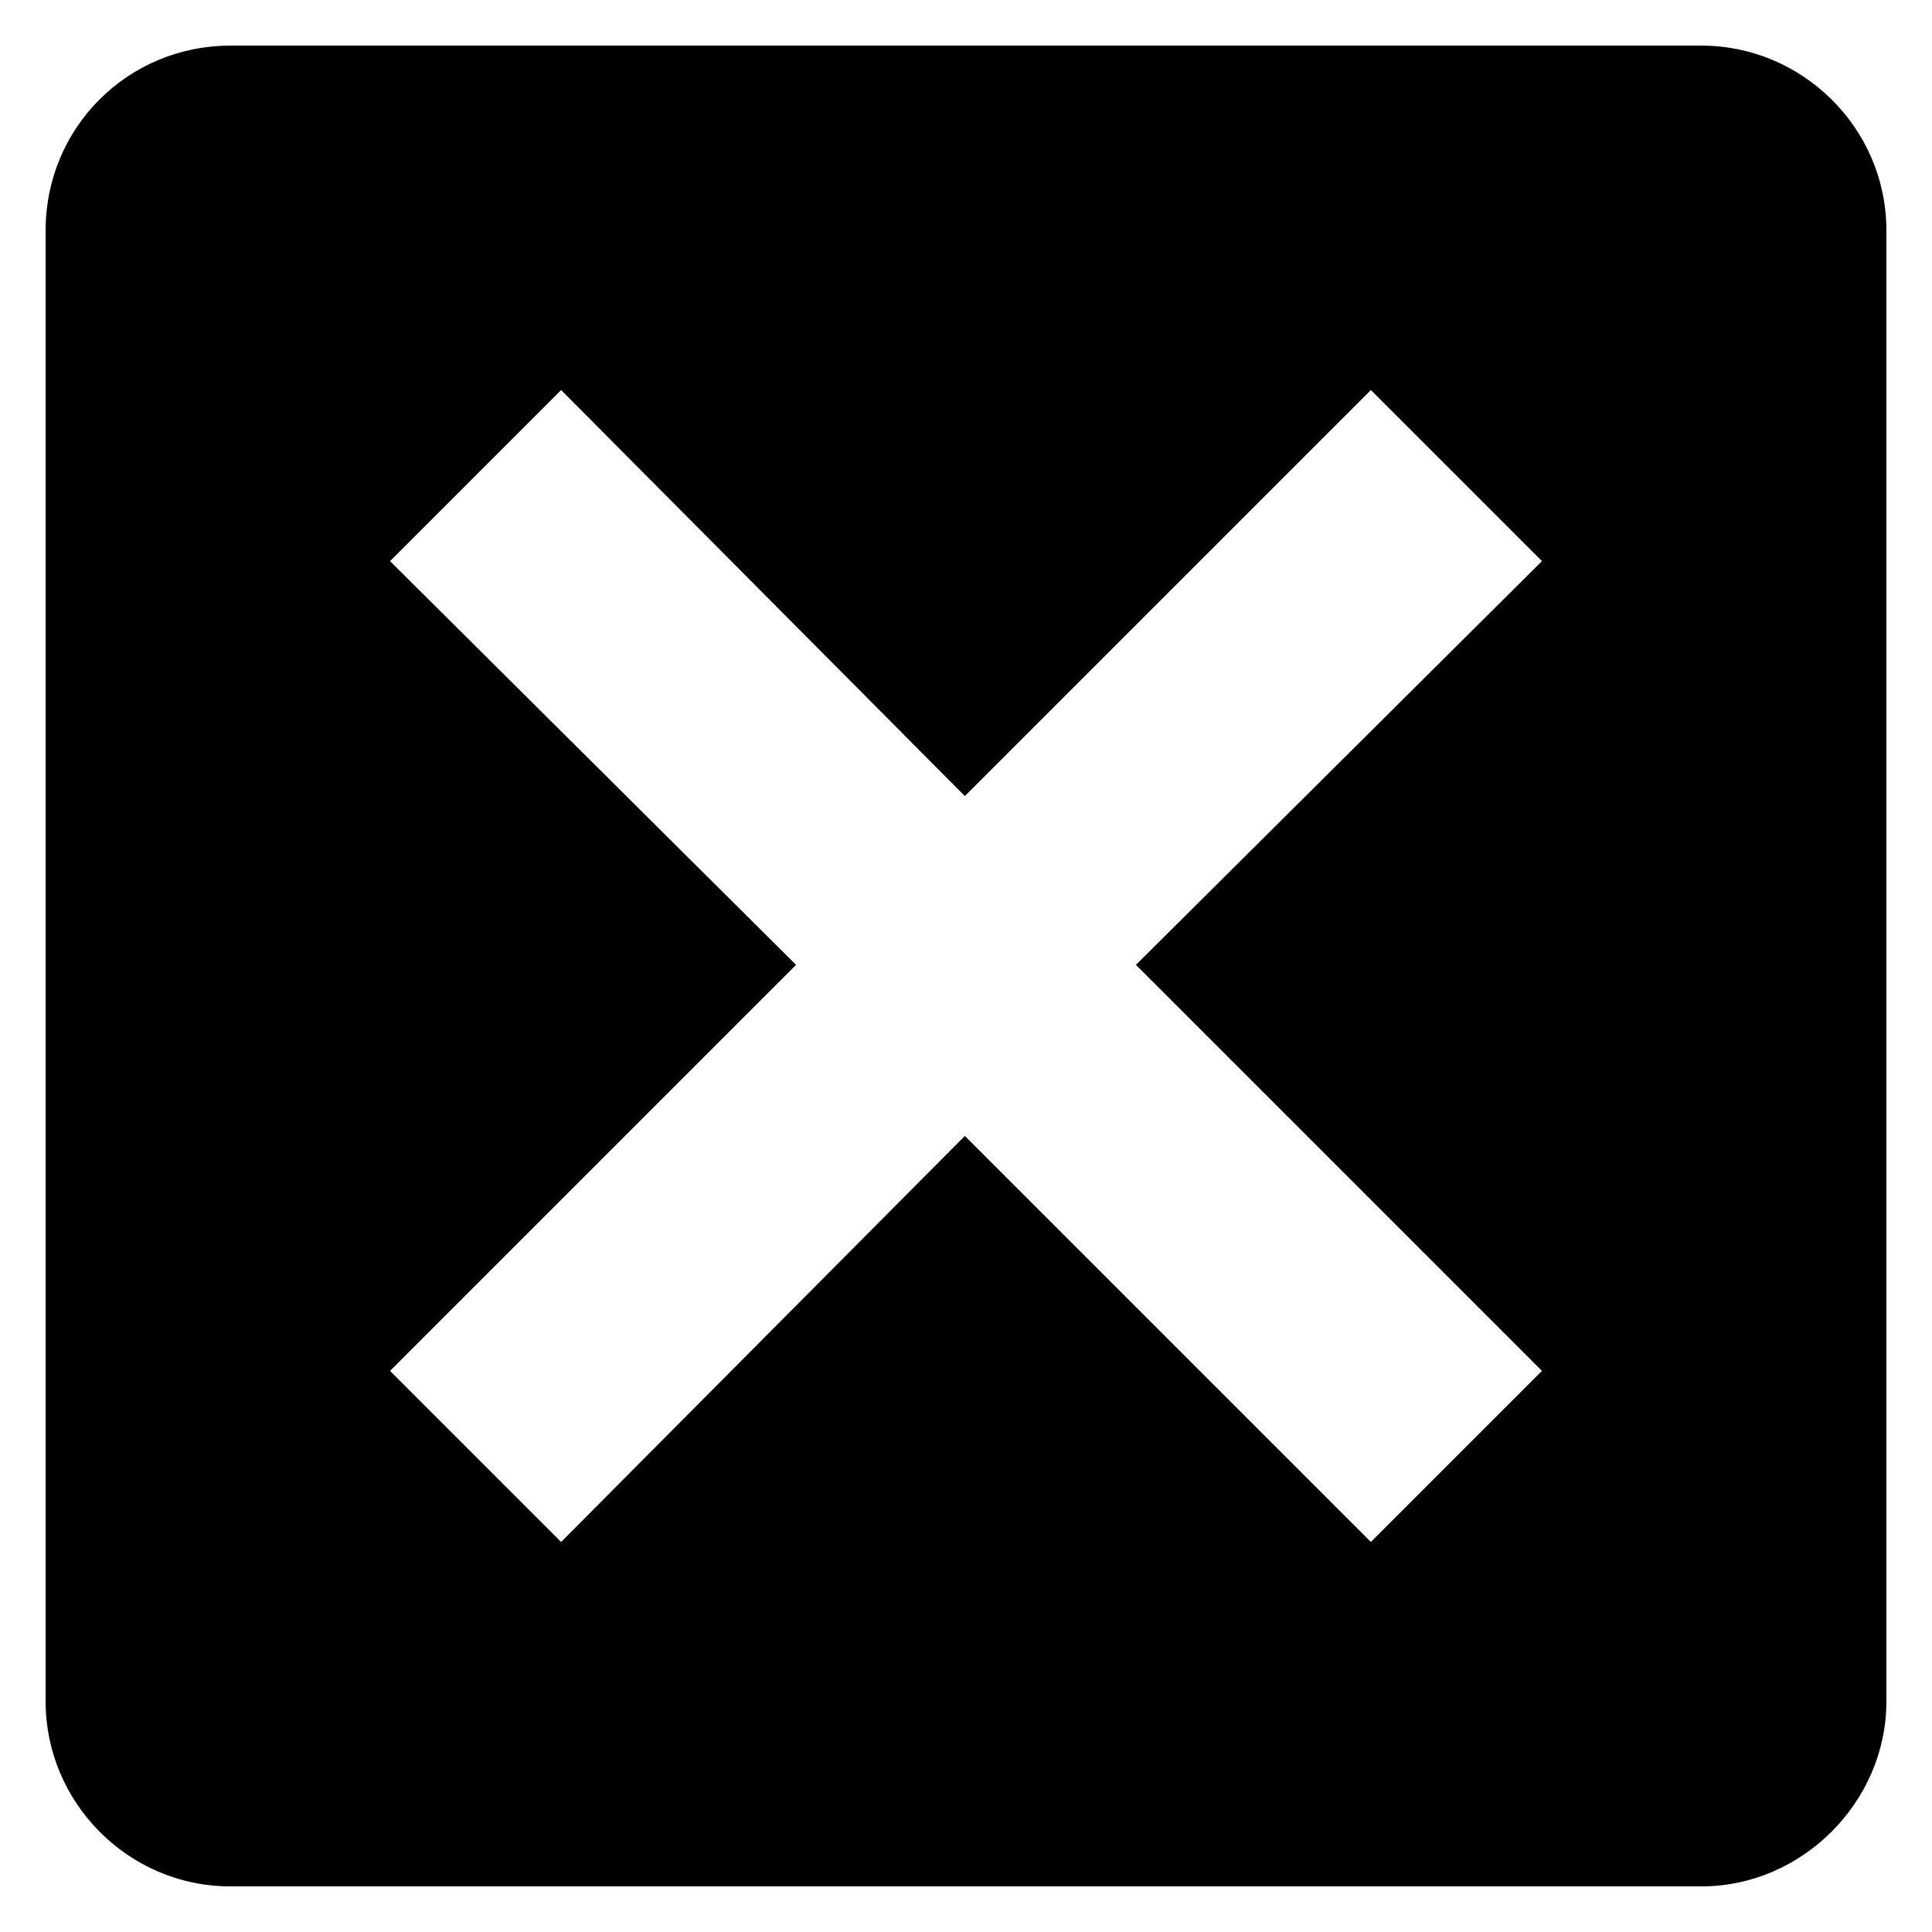 <svg xmlns="http://www.w3.org/2000/svg" xmlns:xlink="http://www.w3.org/1999/xlink" xml:space="preserve" version="1.1" style="shape-rendering:geometricPrecision;text-rendering:geometricPrecision;image-rendering:optimizeQuality;" viewBox="0 0 847 847" x="0px" y="0px" fill-rule="evenodd" clip-rule="evenodd" aria-hidden="true" width="847px" height="847px"><defs><linearGradient class="cerosgradient" data-cerosgradient="true" id="CerosGradient_id7bb09f9ef" gradientUnits="userSpaceOnUse" x1="50%" y1="100%" x2="50%" y2="0%"><stop offset="0%" stop-color="#d1d1d1"/><stop offset="100%" stop-color="#d1d1d1"/></linearGradient><linearGradient/><style type="text/css">
   
    .fil0-idfe865df0f{fill:black}
   
  </style></defs><g><path class="fil0-idfe865df0f" d="M101 20l645 0c44,0 81,36 81,81l0 645c0,44 -37,81 -81,81l-645 0c-45,0 -81,-37 -81,-81l0 -645c0,-45 36,-81 81,-81zm322 329l178 -178 75 75 -178 177 178 178 -75 75 -178 -178 -177 178 -75 -75 178 -178 -178 -177 75 -75 177 178z"/></g></svg>